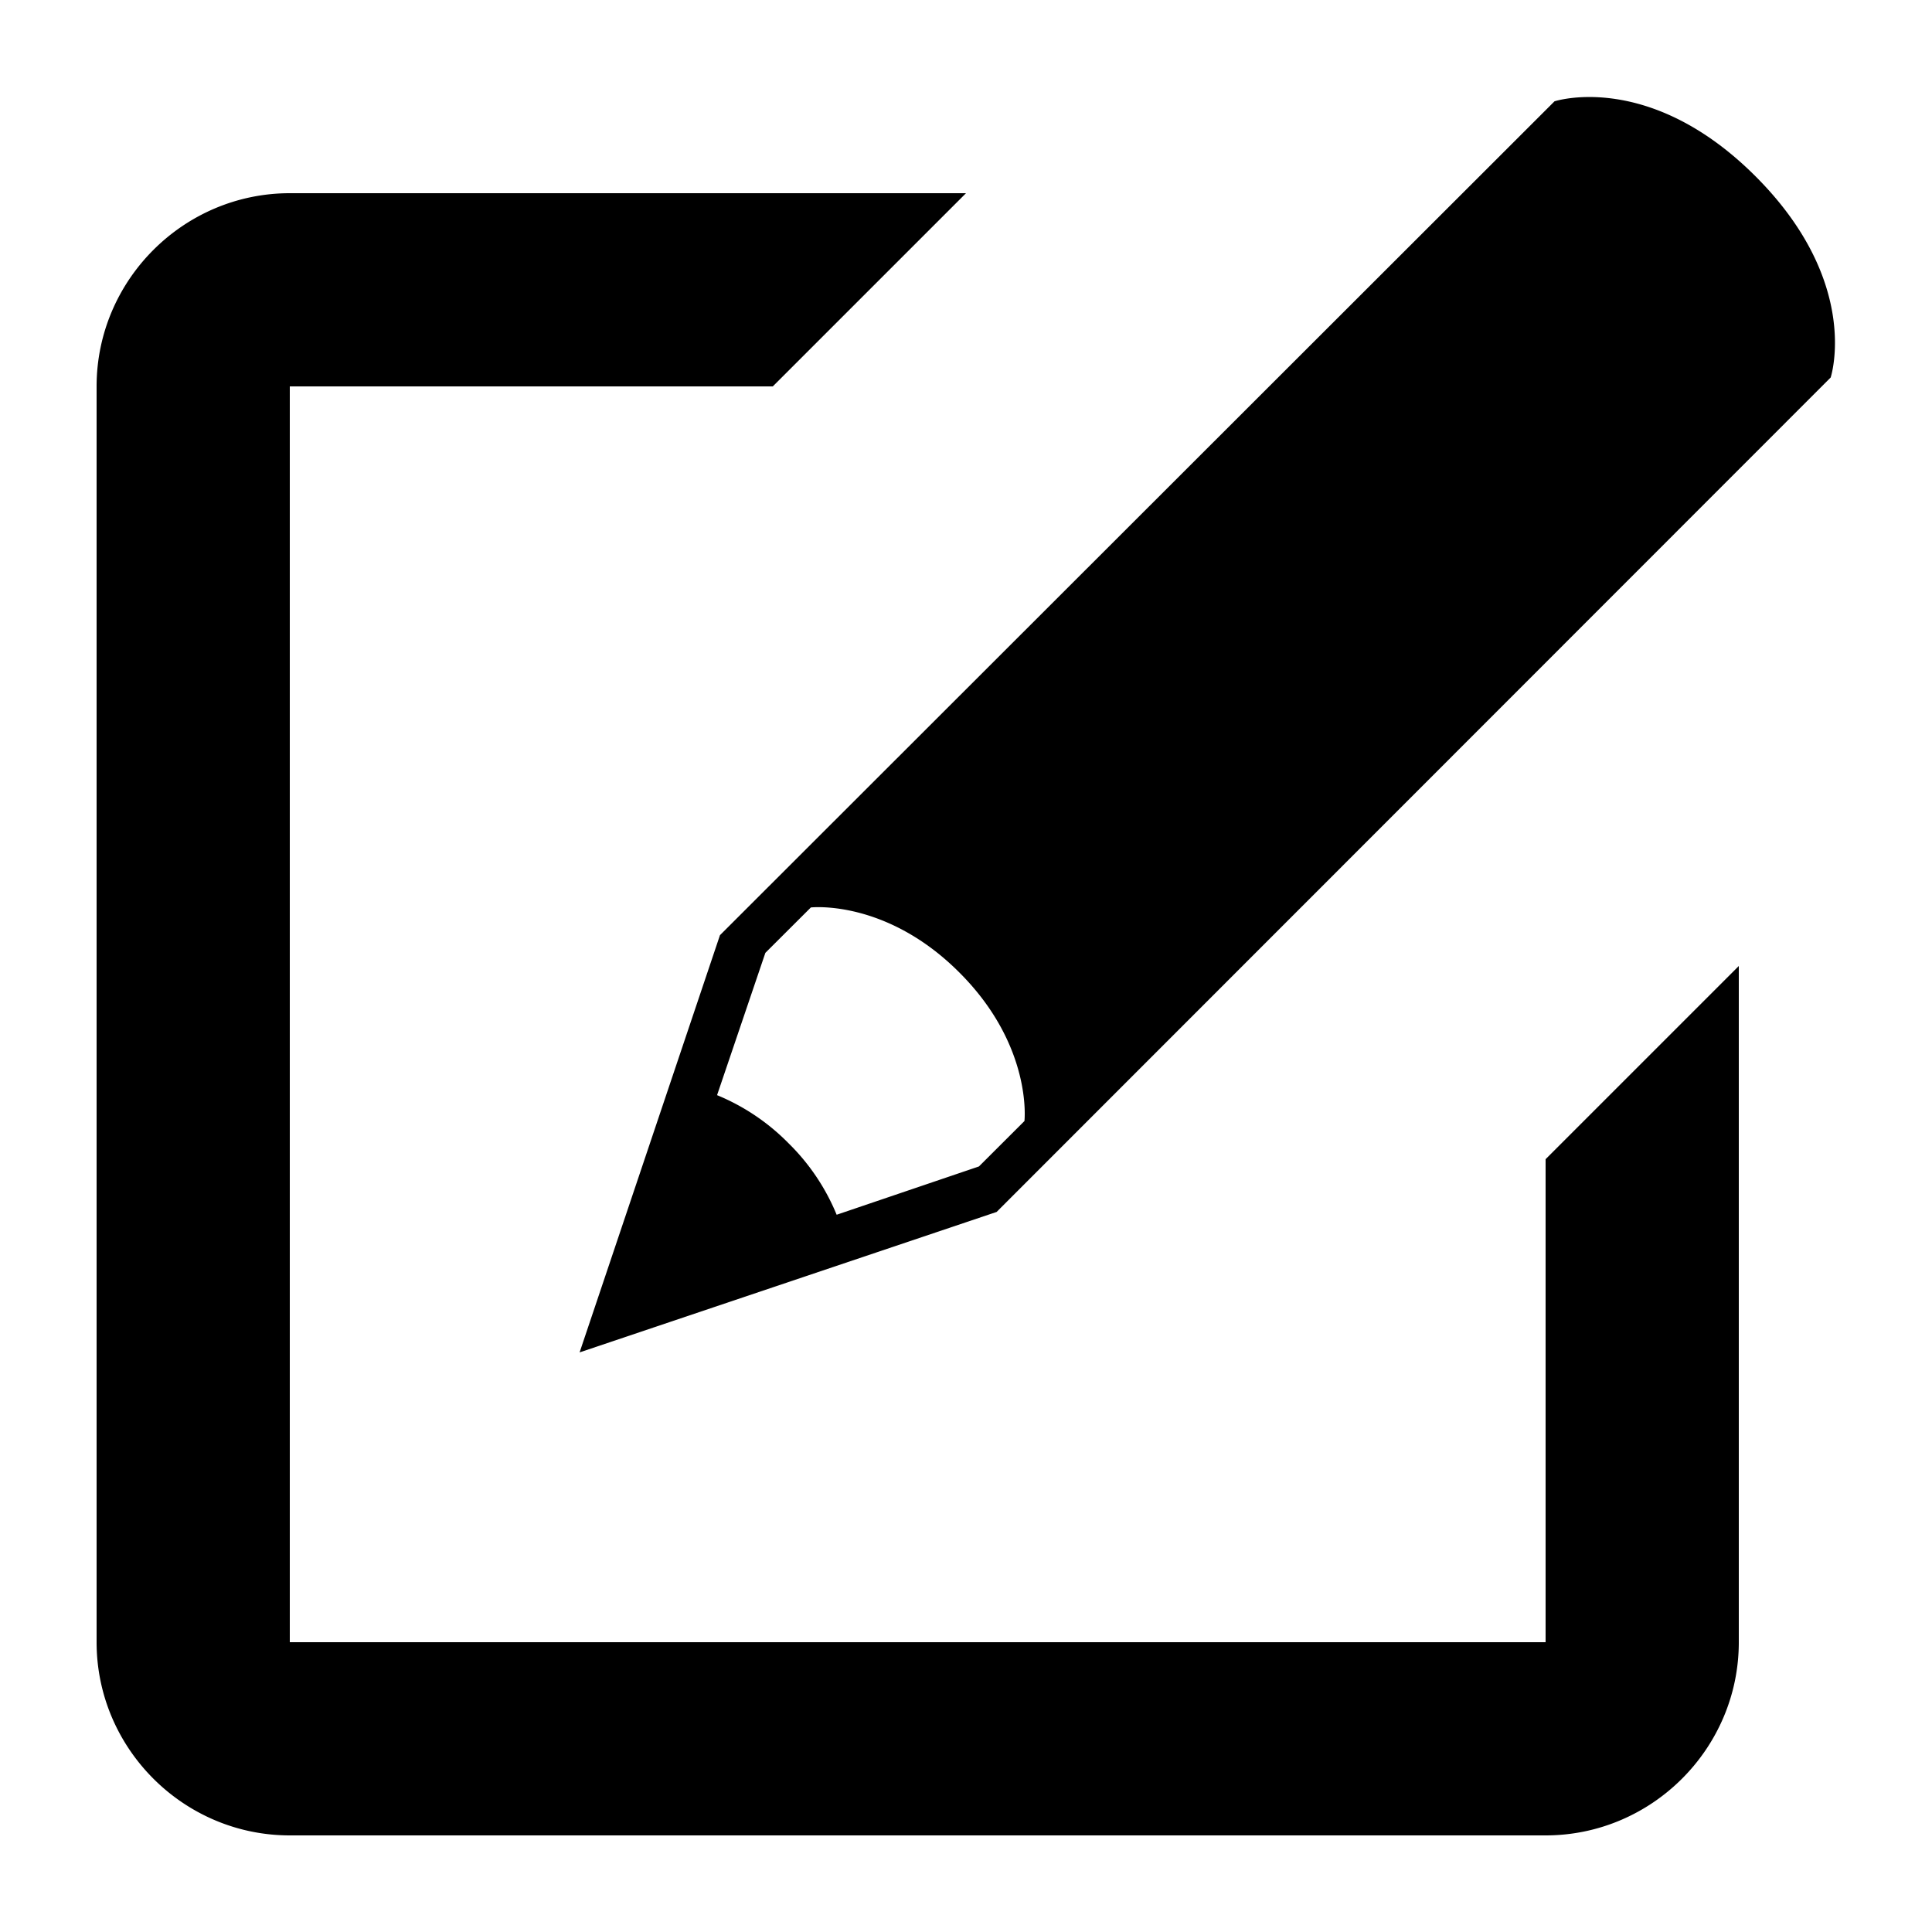 <?xml version="1.0" encoding="utf-8"?><!-- Uploaded to: SVG Repo, www.svgrepo.com, Generator: SVG Repo Mixer Tools -->
<svg fill="#000000" width="800px" height="800px" viewBox="0 0 20 20" xmlns="http://www.w3.org/2000/svg"><path d="M18.174 1.826c-1.102-1.102-2.082-.777-2.082-.777L7.453 9.681 6 14l4.317-1.454 8.634-8.638s.324-.98-.777-2.082zm-7.569 9.779l-.471.47-1.473.5a2.216 2.216 0 0 0-.498-.74 2.226 2.226 0 0 0-.74-.498l.5-1.473.471-.47s.776-.089 1.537.673c.762.761.674 1.538.674 1.538zM16 17H3V4h5l2-2H3c-1.1 0-2 .9-2 2v13c0 1.1.9 2 2 2h13c1.1 0 2-.9 2-2v-7l-2 2v5z"/></svg>